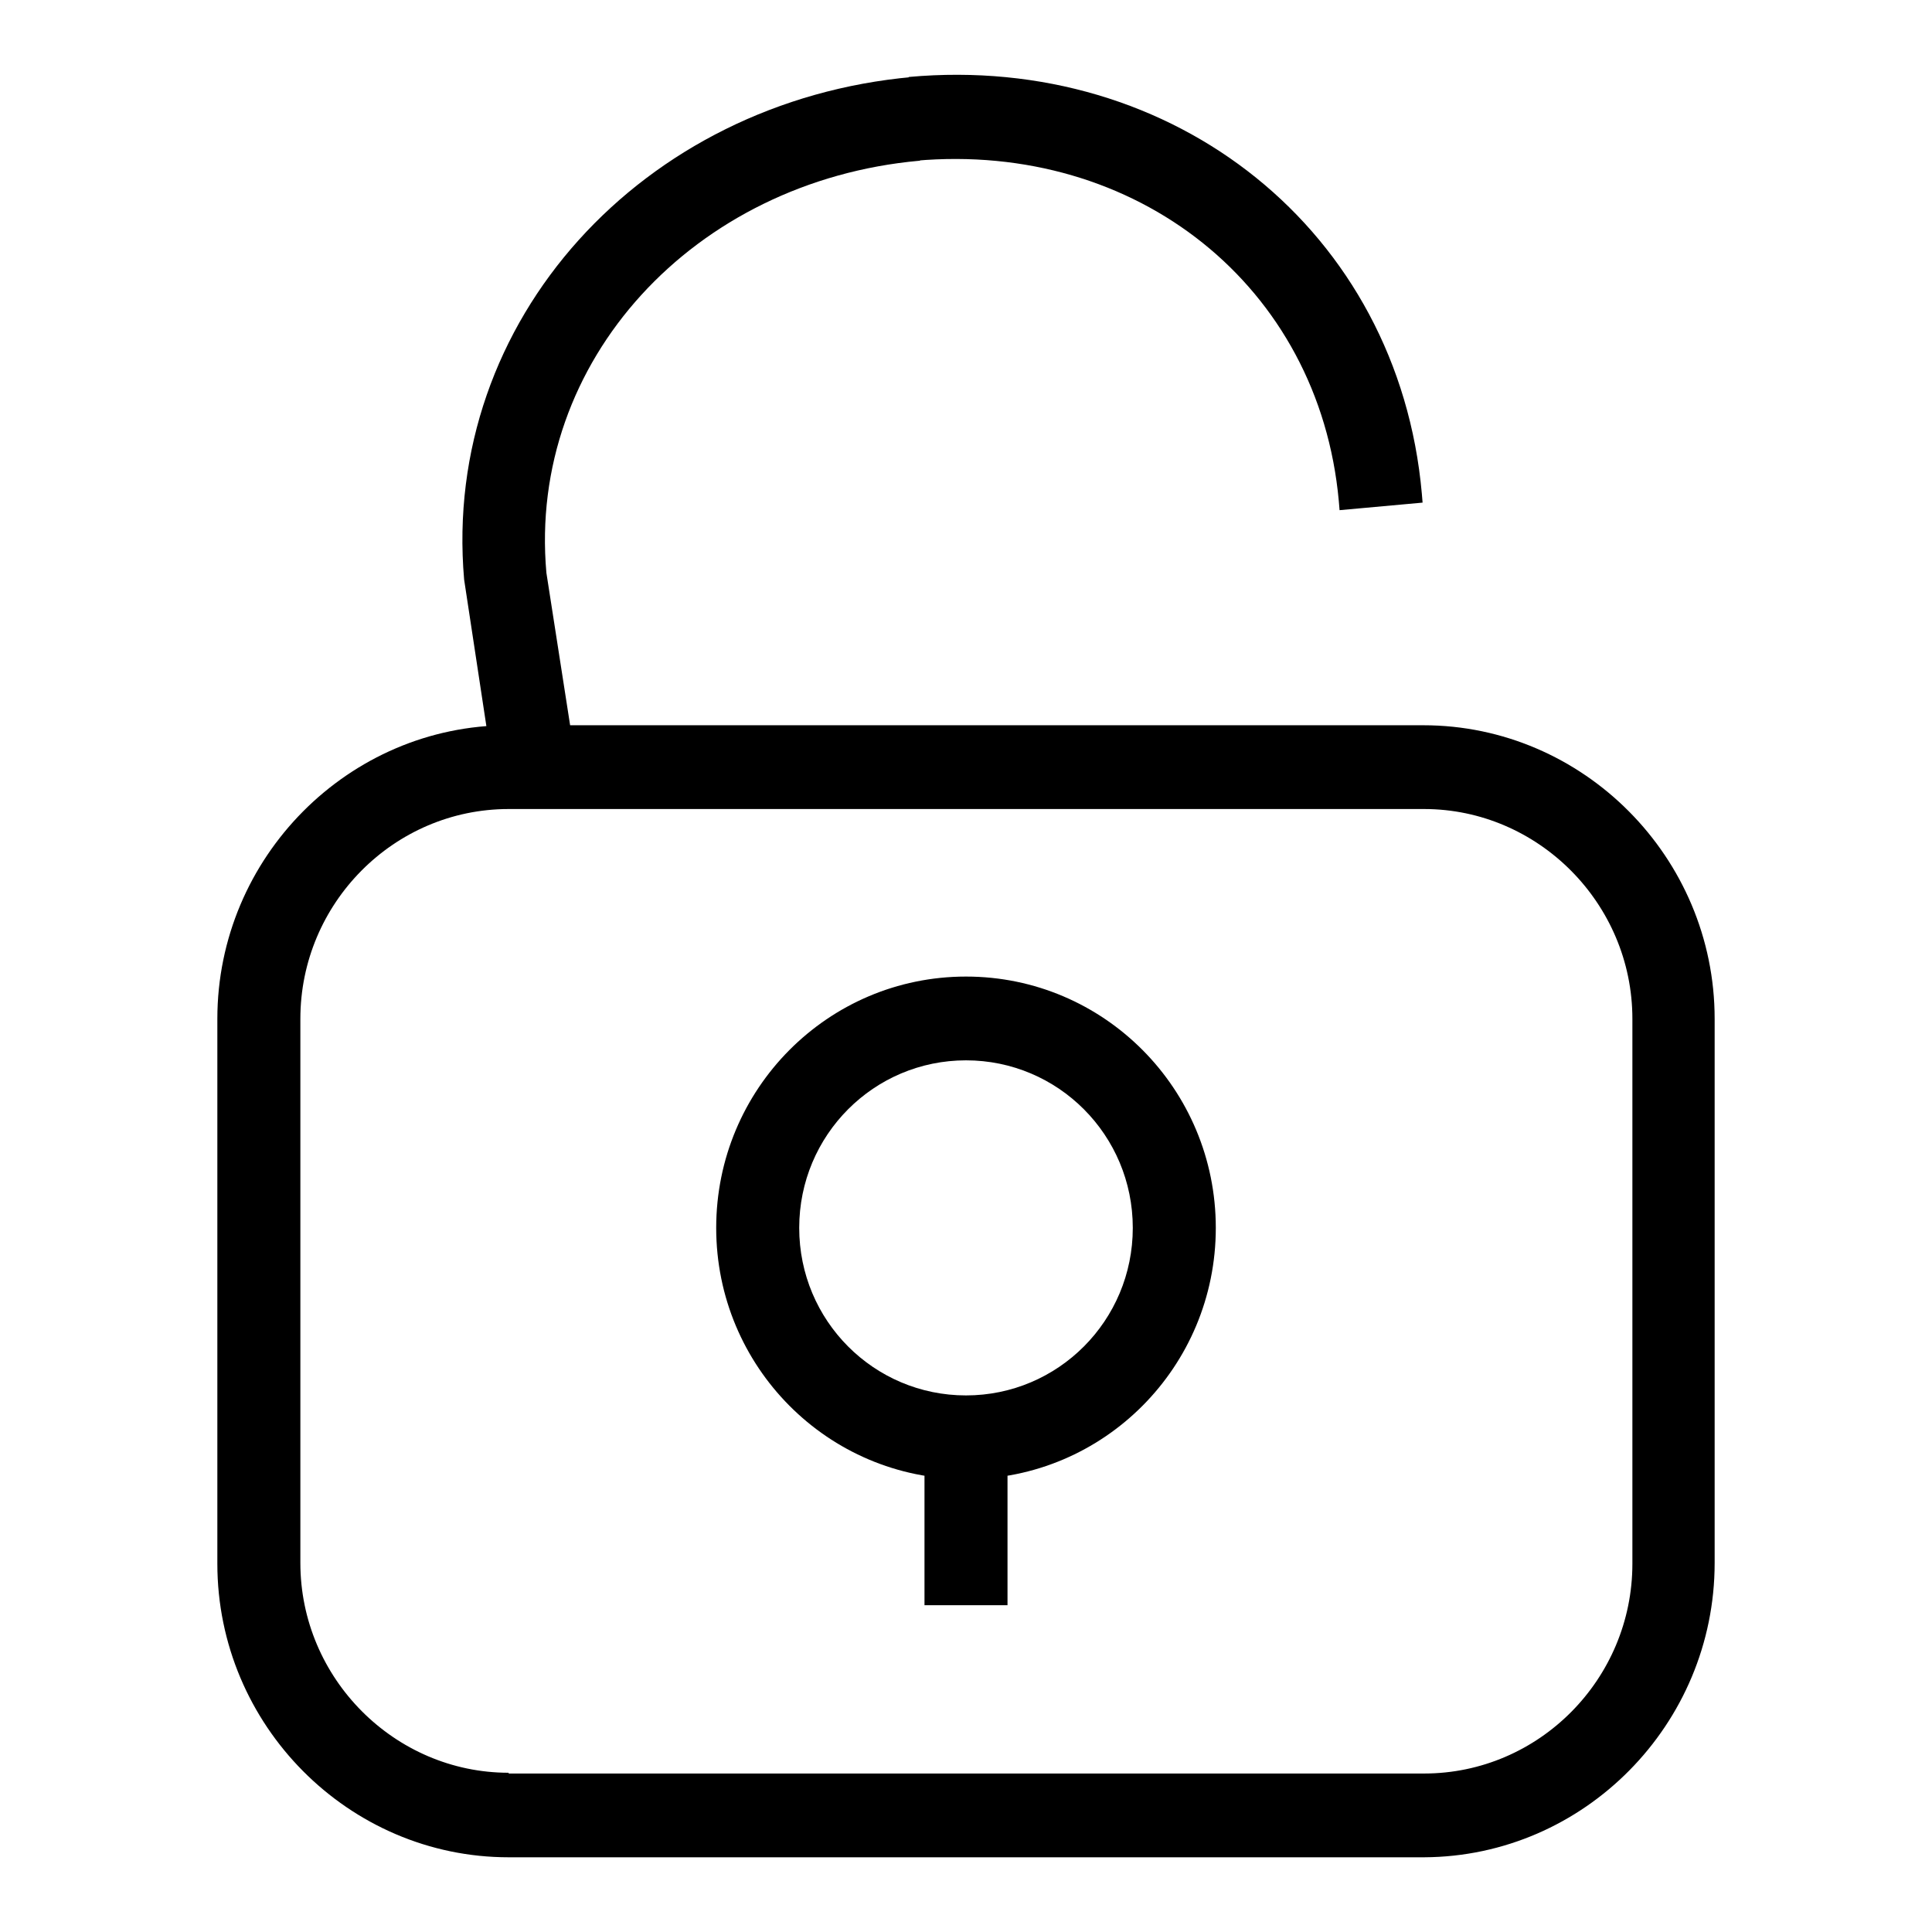 <?xml version="1.0" encoding="utf-8"?>
<!-- Svg Vector Icons : http://www.onlinewebfonts.com/icon -->
<!DOCTYPE svg PUBLIC "-//W3C//DTD SVG 1.1//EN" "http://www.w3.org/Graphics/SVG/1.1/DTD/svg11.dtd">
<svg version="1.1" xmlns="http://www.w3.org/2000/svg" xmlns:xlink="http://www.w3.org/1999/xlink" x="0px" y="0px" viewBox="0 0 256 256" enable-background="new 0 0 256 256" xml:space="preserve">
<g> <path fill="#000000" d="M72.4,75.9C69.9,47.8,92,24,121.8,21.3l-0.5-5.5l-0.5-5.5l-0.5,0l0.5,5.5l0.5,5.5 c29.3-2.6,53.5,16.6,56.1,45.1l0.1,1.2l11-1l-0.1-1.2c-3.1-34.8-32.8-58.4-68-55.2l1,11.1l0.5,0l-1-11.1 c-35.7,3.2-62.4,32.2-59.4,66.6l4.6,30.3l11-1L72.4,75.9L72.4,75.9z M161.1,162.7c0-18.4-14.8-33.3-33.1-33.3 c-18.3,0-33.1,14.9-33.1,33.3c0,18.4,14.8,33.3,33.1,33.3C146.3,196,161.1,181.1,161.1,162.7L161.1,162.7z M105.9,162.7 c0-12.3,9.9-22.2,22.1-22.2c12.2,0,22.1,9.9,22.1,22.2s-9.9,22.2-22.1,22.2C115.8,184.9,105.9,175,105.9,162.7L105.9,162.7z  M122.5,212.7h11v-22.2h-11V212.7L122.5,212.7z M67.4,234.9c-15.1,0-27.6-12.5-27.6-27.8V135c0-15.3,12.4-27.8,27.6-27.8h121.3 c15.1,0,27.6,12.5,27.6,27.8v72.2c0,15.3-12.4,27.8-27.6,27.8H67.4L67.4,234.9z M227.2,207.1V135c0-21.4-17.4-38.9-38.6-38.9H67.4 c-21.2,0-38.6,17.5-38.6,38.9v72.2c0,21.4,17.4,38.9,38.6,38.9h121.3C209.9,246,227.2,228.5,227.2,207.1L227.2,207.1z"/></g>
</svg>